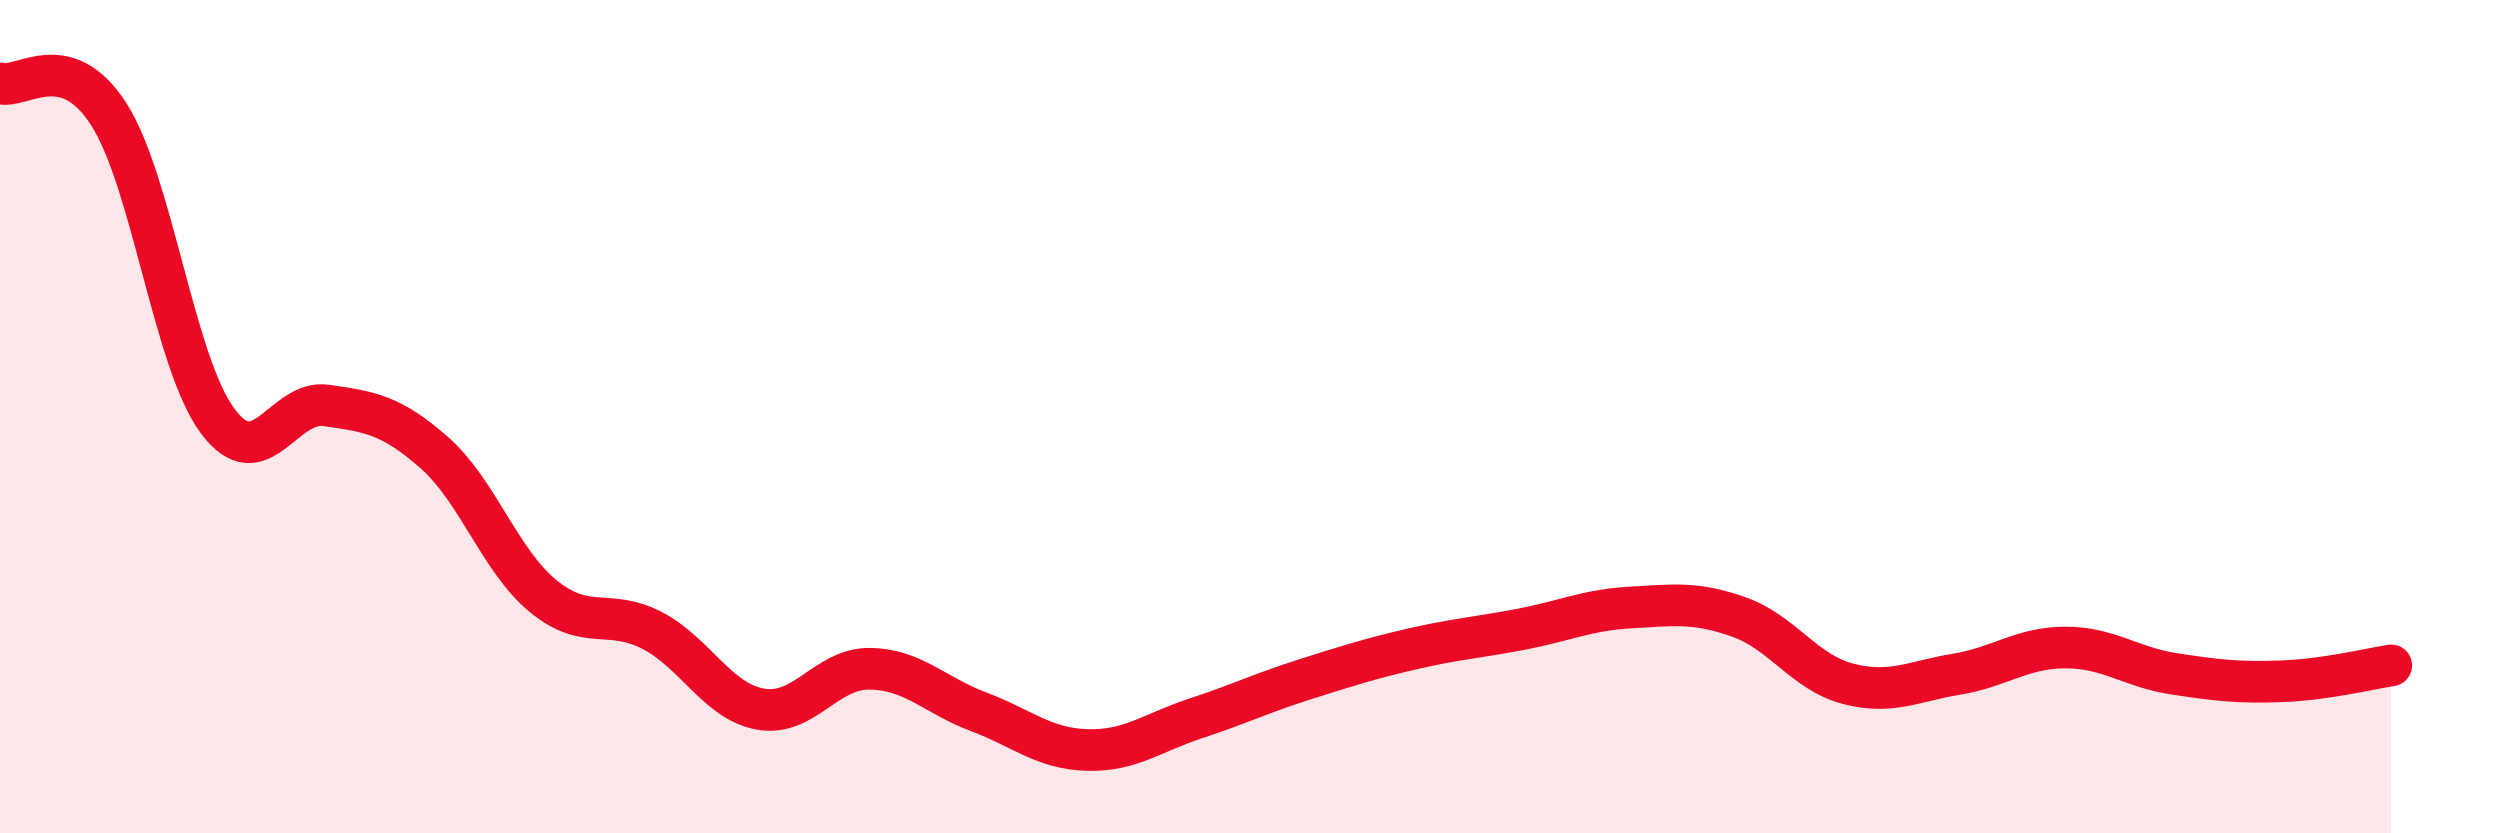 
    <svg width="60" height="20" viewBox="0 0 60 20" xmlns="http://www.w3.org/2000/svg">
      <path
        d="M 0,2 C 0.52,2.15 1.57,1.12 2.61,2.74 C 3.65,4.36 4.18,8.7 5.22,10.1 C 6.26,11.5 6.79,9.58 7.83,9.73 C 8.87,9.88 9.39,9.95 10.43,10.87 C 11.47,11.79 12,13.46 13.04,14.31 C 14.08,15.16 14.61,14.59 15.65,15.13 C 16.69,15.67 17.22,16.84 18.26,17.02 C 19.3,17.2 19.83,16.04 20.87,16.05 C 21.91,16.06 22.44,16.69 23.48,17.08 C 24.52,17.47 25.05,17.97 26.09,18 C 27.13,18.03 27.66,17.58 28.7,17.24 C 29.74,16.9 30.26,16.64 31.3,16.31 C 32.34,15.98 32.87,15.81 33.91,15.57 C 34.95,15.33 35.48,15.3 36.52,15.1 C 37.56,14.9 38.09,14.64 39.13,14.58 C 40.17,14.52 40.7,14.44 41.74,14.81 C 42.78,15.18 43.31,16.14 44.35,16.41 C 45.39,16.68 45.92,16.35 46.96,16.18 C 48,16.01 48.53,15.54 49.57,15.54 C 50.61,15.54 51.13,16.01 52.17,16.17 C 53.21,16.33 53.74,16.39 54.78,16.35 C 55.82,16.31 56.87,16.05 57.39,15.97L57.39 20L0 20Z"
        fill="#EB0A25"
        opacity="0.1"
        stroke-linecap="round"
        stroke-linejoin="round"
      />
      <path
        d="M 0,2 C 0.52,2.15 1.57,1.12 2.61,2.74 C 3.65,4.36 4.18,8.7 5.22,10.1 C 6.26,11.5 6.79,9.58 7.83,9.73 C 8.87,9.88 9.39,9.95 10.43,10.87 C 11.47,11.79 12,13.46 13.04,14.31 C 14.08,15.16 14.61,14.59 15.65,15.13 C 16.69,15.67 17.22,16.84 18.26,17.02 C 19.3,17.2 19.83,16.04 20.87,16.05 C 21.91,16.06 22.44,16.69 23.48,17.08 C 24.52,17.47 25.05,17.97 26.09,18 C 27.13,18.03 27.66,17.58 28.7,17.24 C 29.74,16.9 30.26,16.64 31.3,16.31 C 32.34,15.98 32.87,15.81 33.91,15.57 C 34.95,15.33 35.48,15.3 36.52,15.1 C 37.56,14.9 38.09,14.64 39.13,14.58 C 40.17,14.52 40.7,14.44 41.74,14.81 C 42.78,15.18 43.31,16.14 44.35,16.41 C 45.39,16.68 45.92,16.35 46.96,16.18 C 48,16.01 48.53,15.54 49.57,15.54 C 50.61,15.54 51.13,16.01 52.17,16.17 C 53.21,16.33 53.74,16.39 54.78,16.35 C 55.82,16.31 56.87,16.05 57.39,15.97"
        stroke="#EB0A25"
        stroke-width="1"
        fill="none"
        stroke-linecap="round"
        stroke-linejoin="round"
      />
    </svg>
  